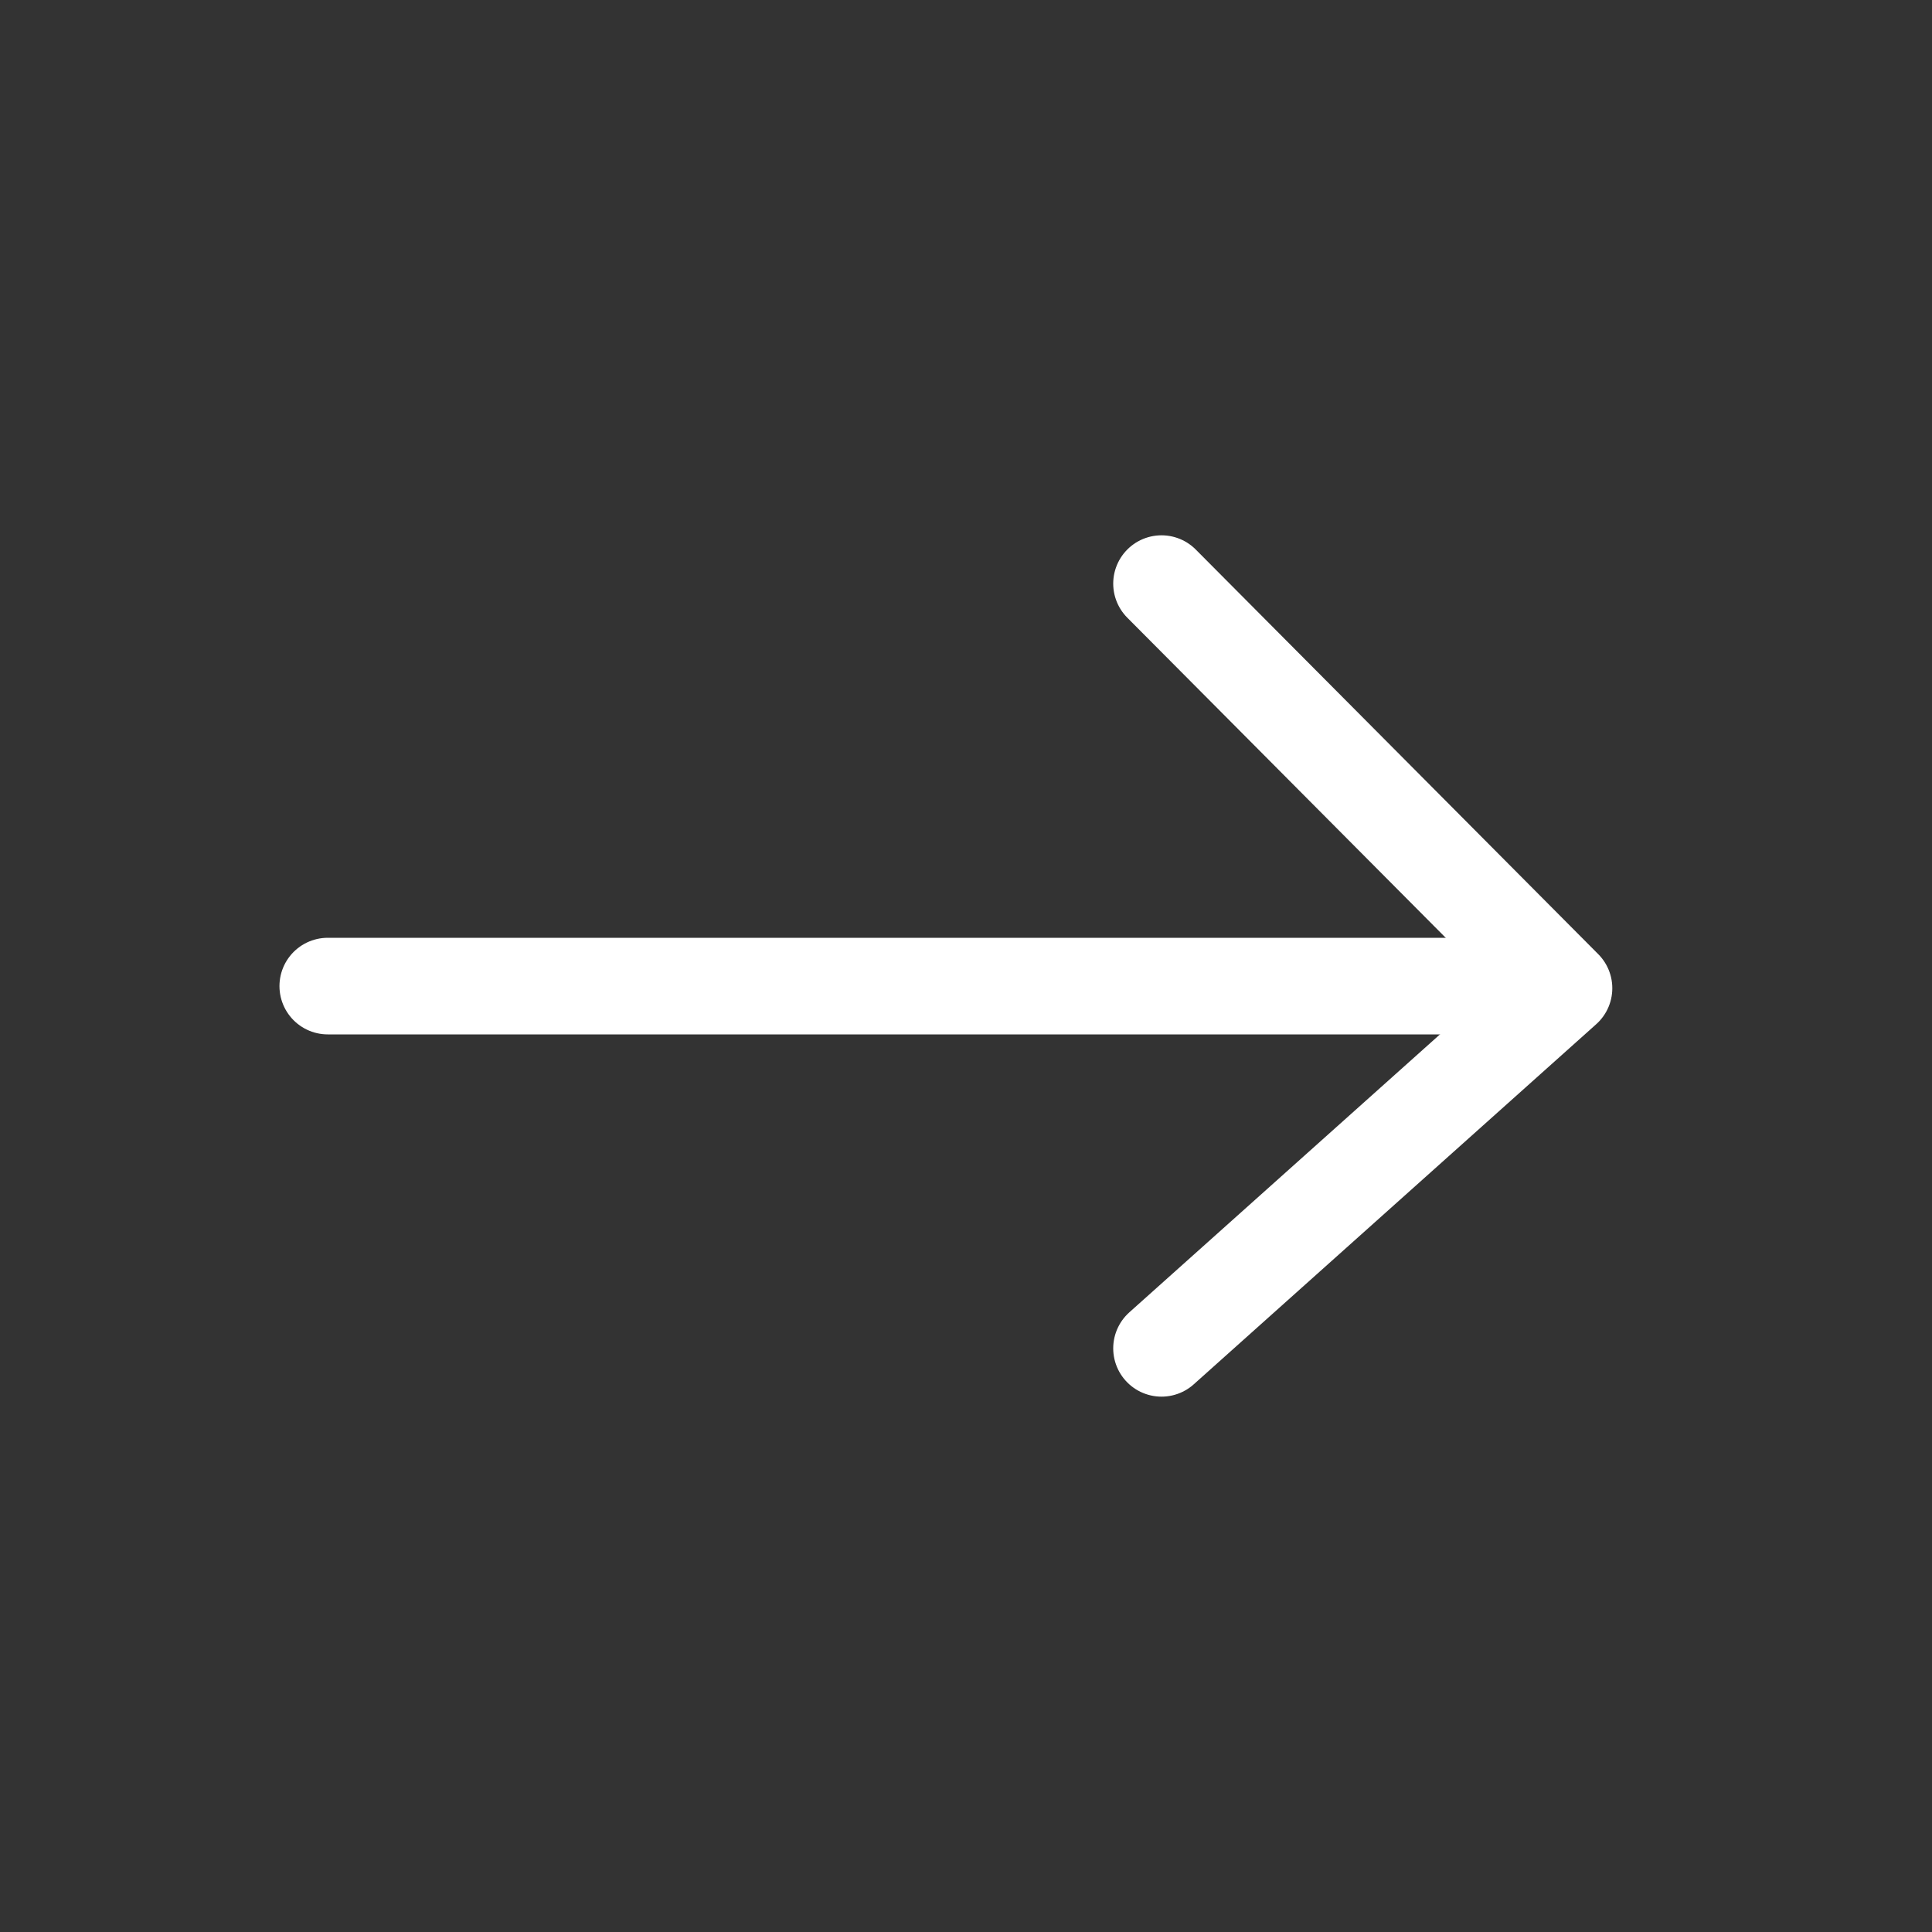 <svg width="40" height="40" viewBox="0 0 40 40" fill="none" xmlns="http://www.w3.org/2000/svg">
<rect x="0" y="0" width="40" height="40" fill="#333333" stroke="none"/>
<path d="M6.786 20.416L31.548 20.416" stroke="white" stroke-width="2" stroke-linecap="round"/>
<path d="M24.048 12.083L32.381 20.46L24.048 27.916" stroke="white" stroke-width="2" stroke-linecap="round" stroke-linejoin="round"/>
</svg>
